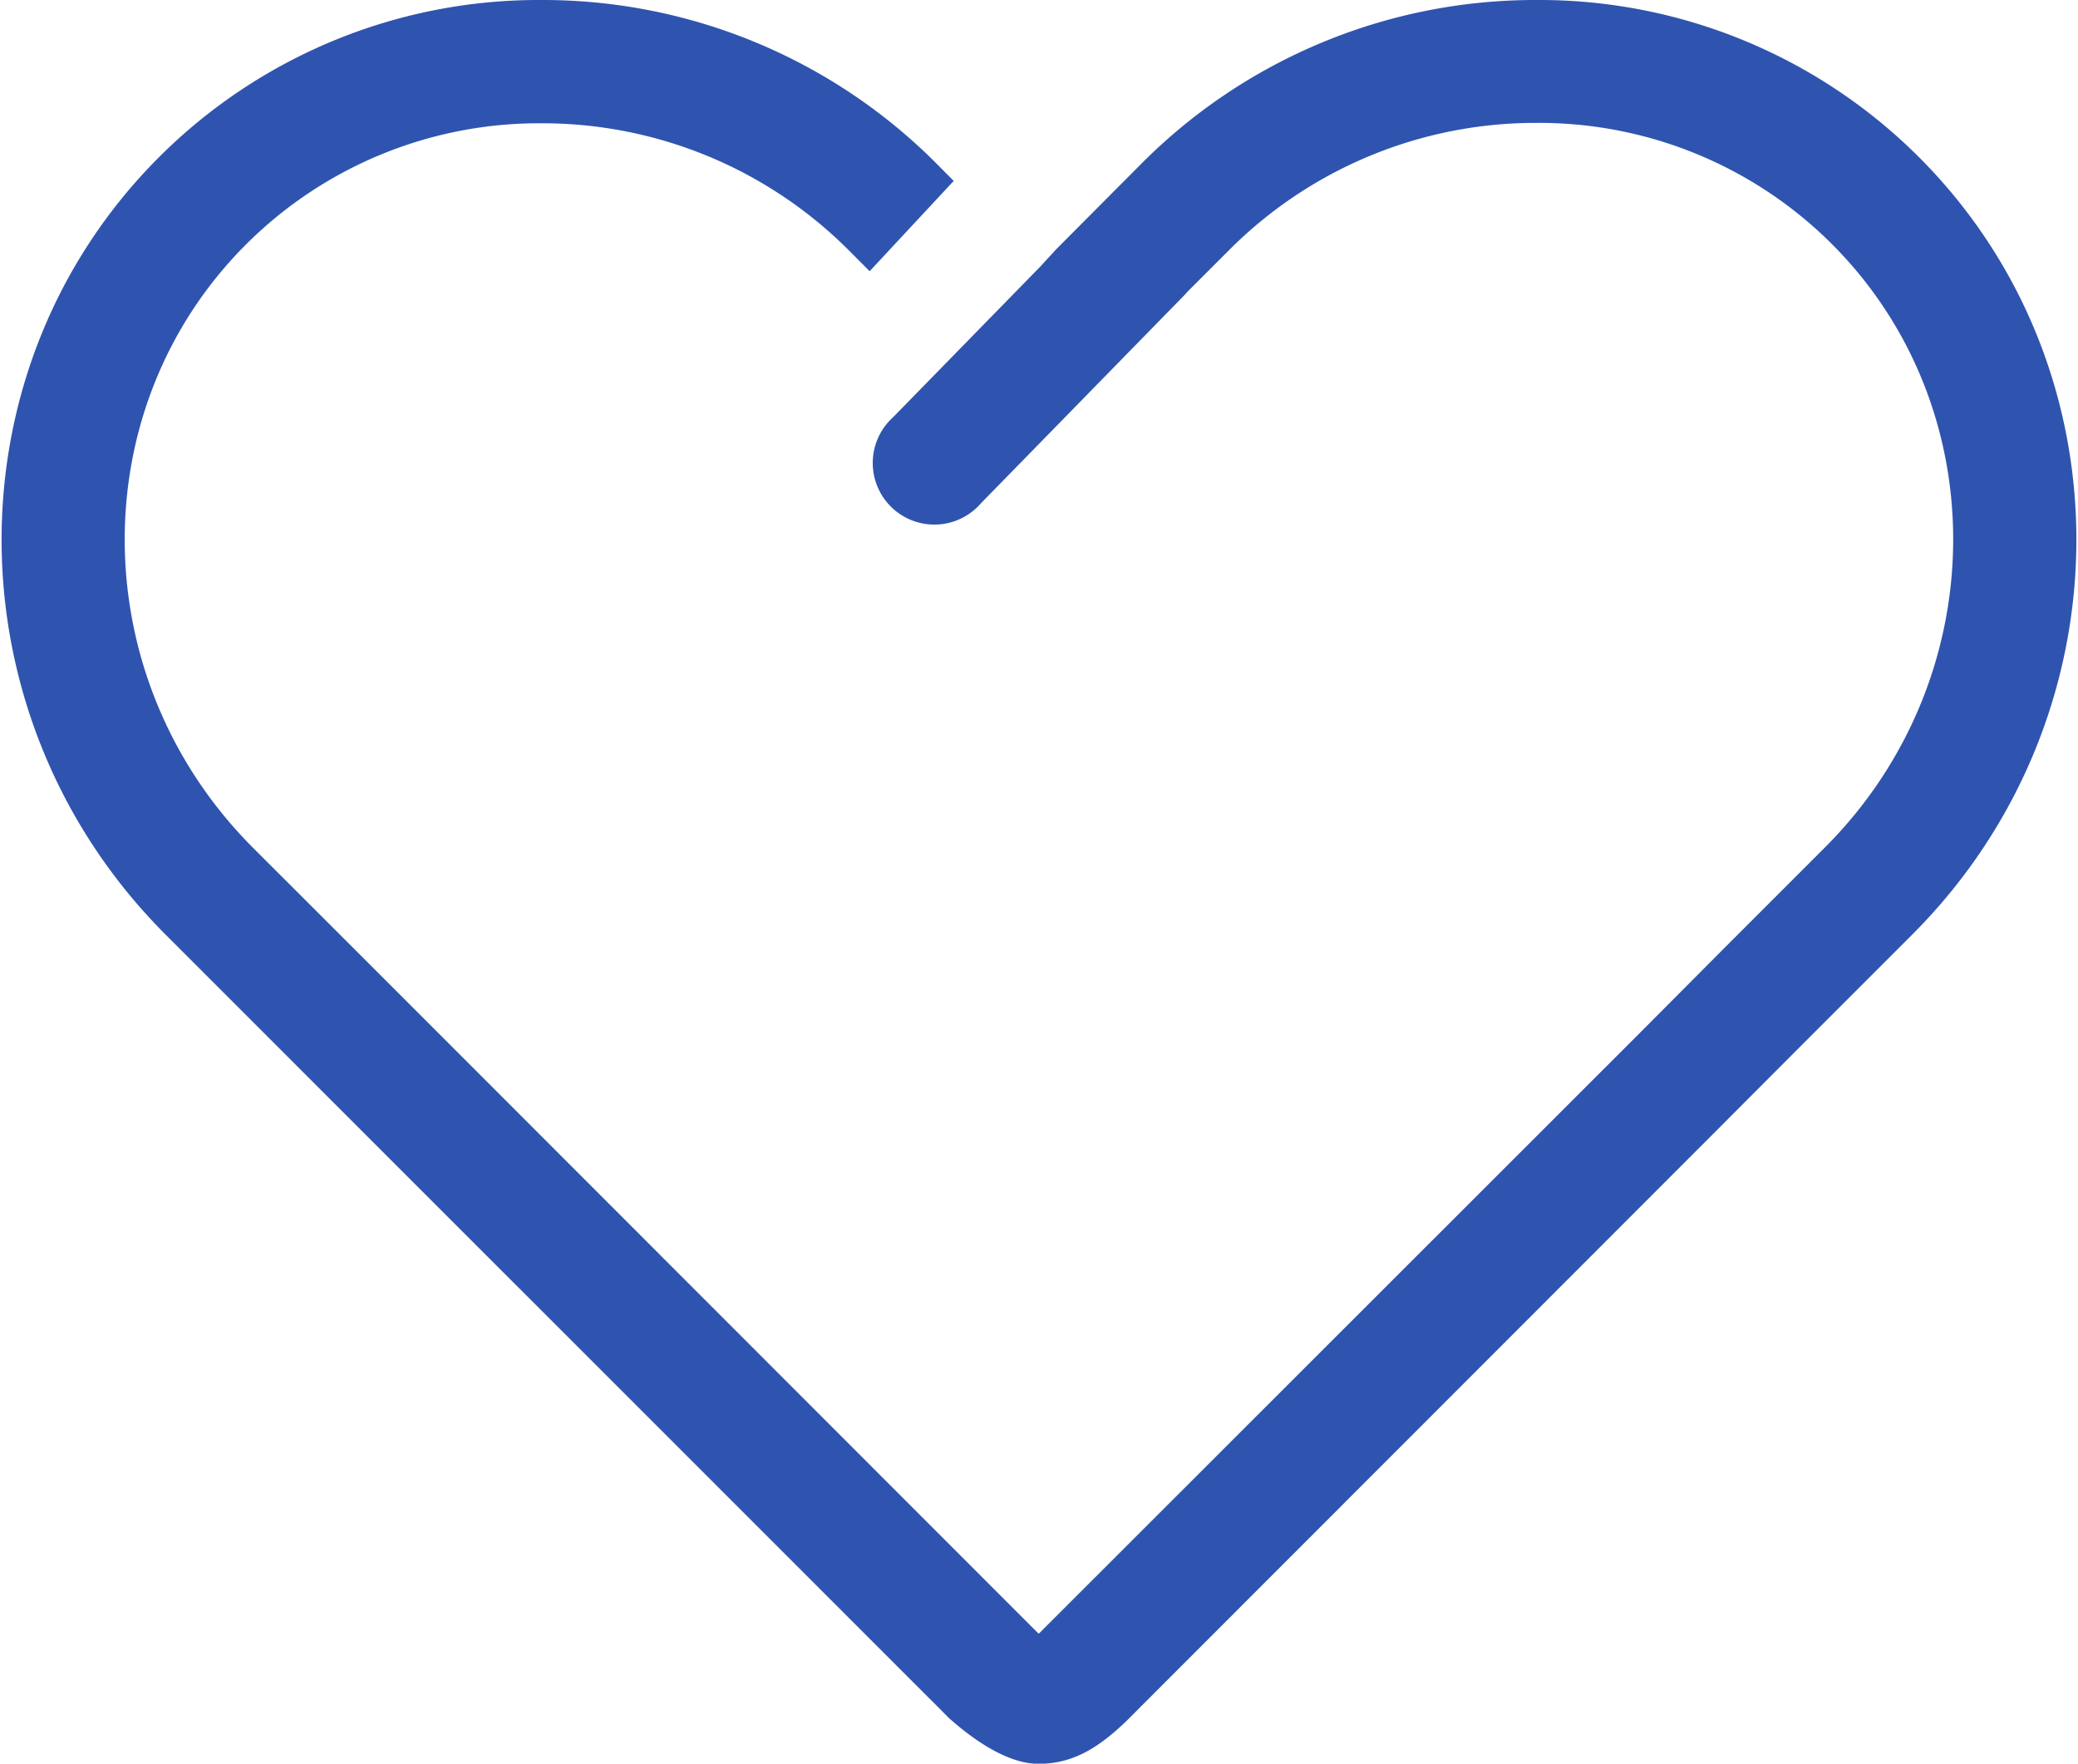 <svg xmlns="http://www.w3.org/2000/svg" width="3.7in" height="3.14in" viewBox="0 0 266.08 226.16"><title>icon__heart [blue]</title><path d="M245.89,20.15A68.84,68.84,0,0,0,196.83,0a71.22,71.22,0,0,0-50.67,21L135.21,32l-2,2.18L114.31,53.52a7.9,7.9,0,1,0,11.3,11l26.28-26.88c.05-.06.09-.13.15-.19l5.3-5.3a55.47,55.47,0,0,1,39.49-16.39,53.12,53.12,0,0,1,37.88,15.52c21.1,21.09,20.7,55.8-.87,77.38l-13.11,13.11L209.55,133,133,209.5,56.54,133,45.36,121.82,32.24,108.71c-21.57-21.58-22-56.29-.88-77.38A53.14,53.14,0,0,1,69.25,15.81a55.51,55.51,0,0,1,39.5,16.39l2.57,2.58L122.1,23.2,119.92,21A71.22,71.22,0,0,0,69.25,0,68.84,68.84,0,0,0,20.19,20.15c-27.26,27.25-26.87,72,.87,99.73l14,14,11.45,11.45,74.25,74.24.72.73c2.86,2.55,7.37,5.88,11.51,5.88,4.5,0,7.77-2.18,11.13-5.36l1.25-1.25L219.6,145.3,231,133.87l14-14C272.76,92.15,273.15,47.4,245.89,20.15Z" fill="#2f54af"/></svg>